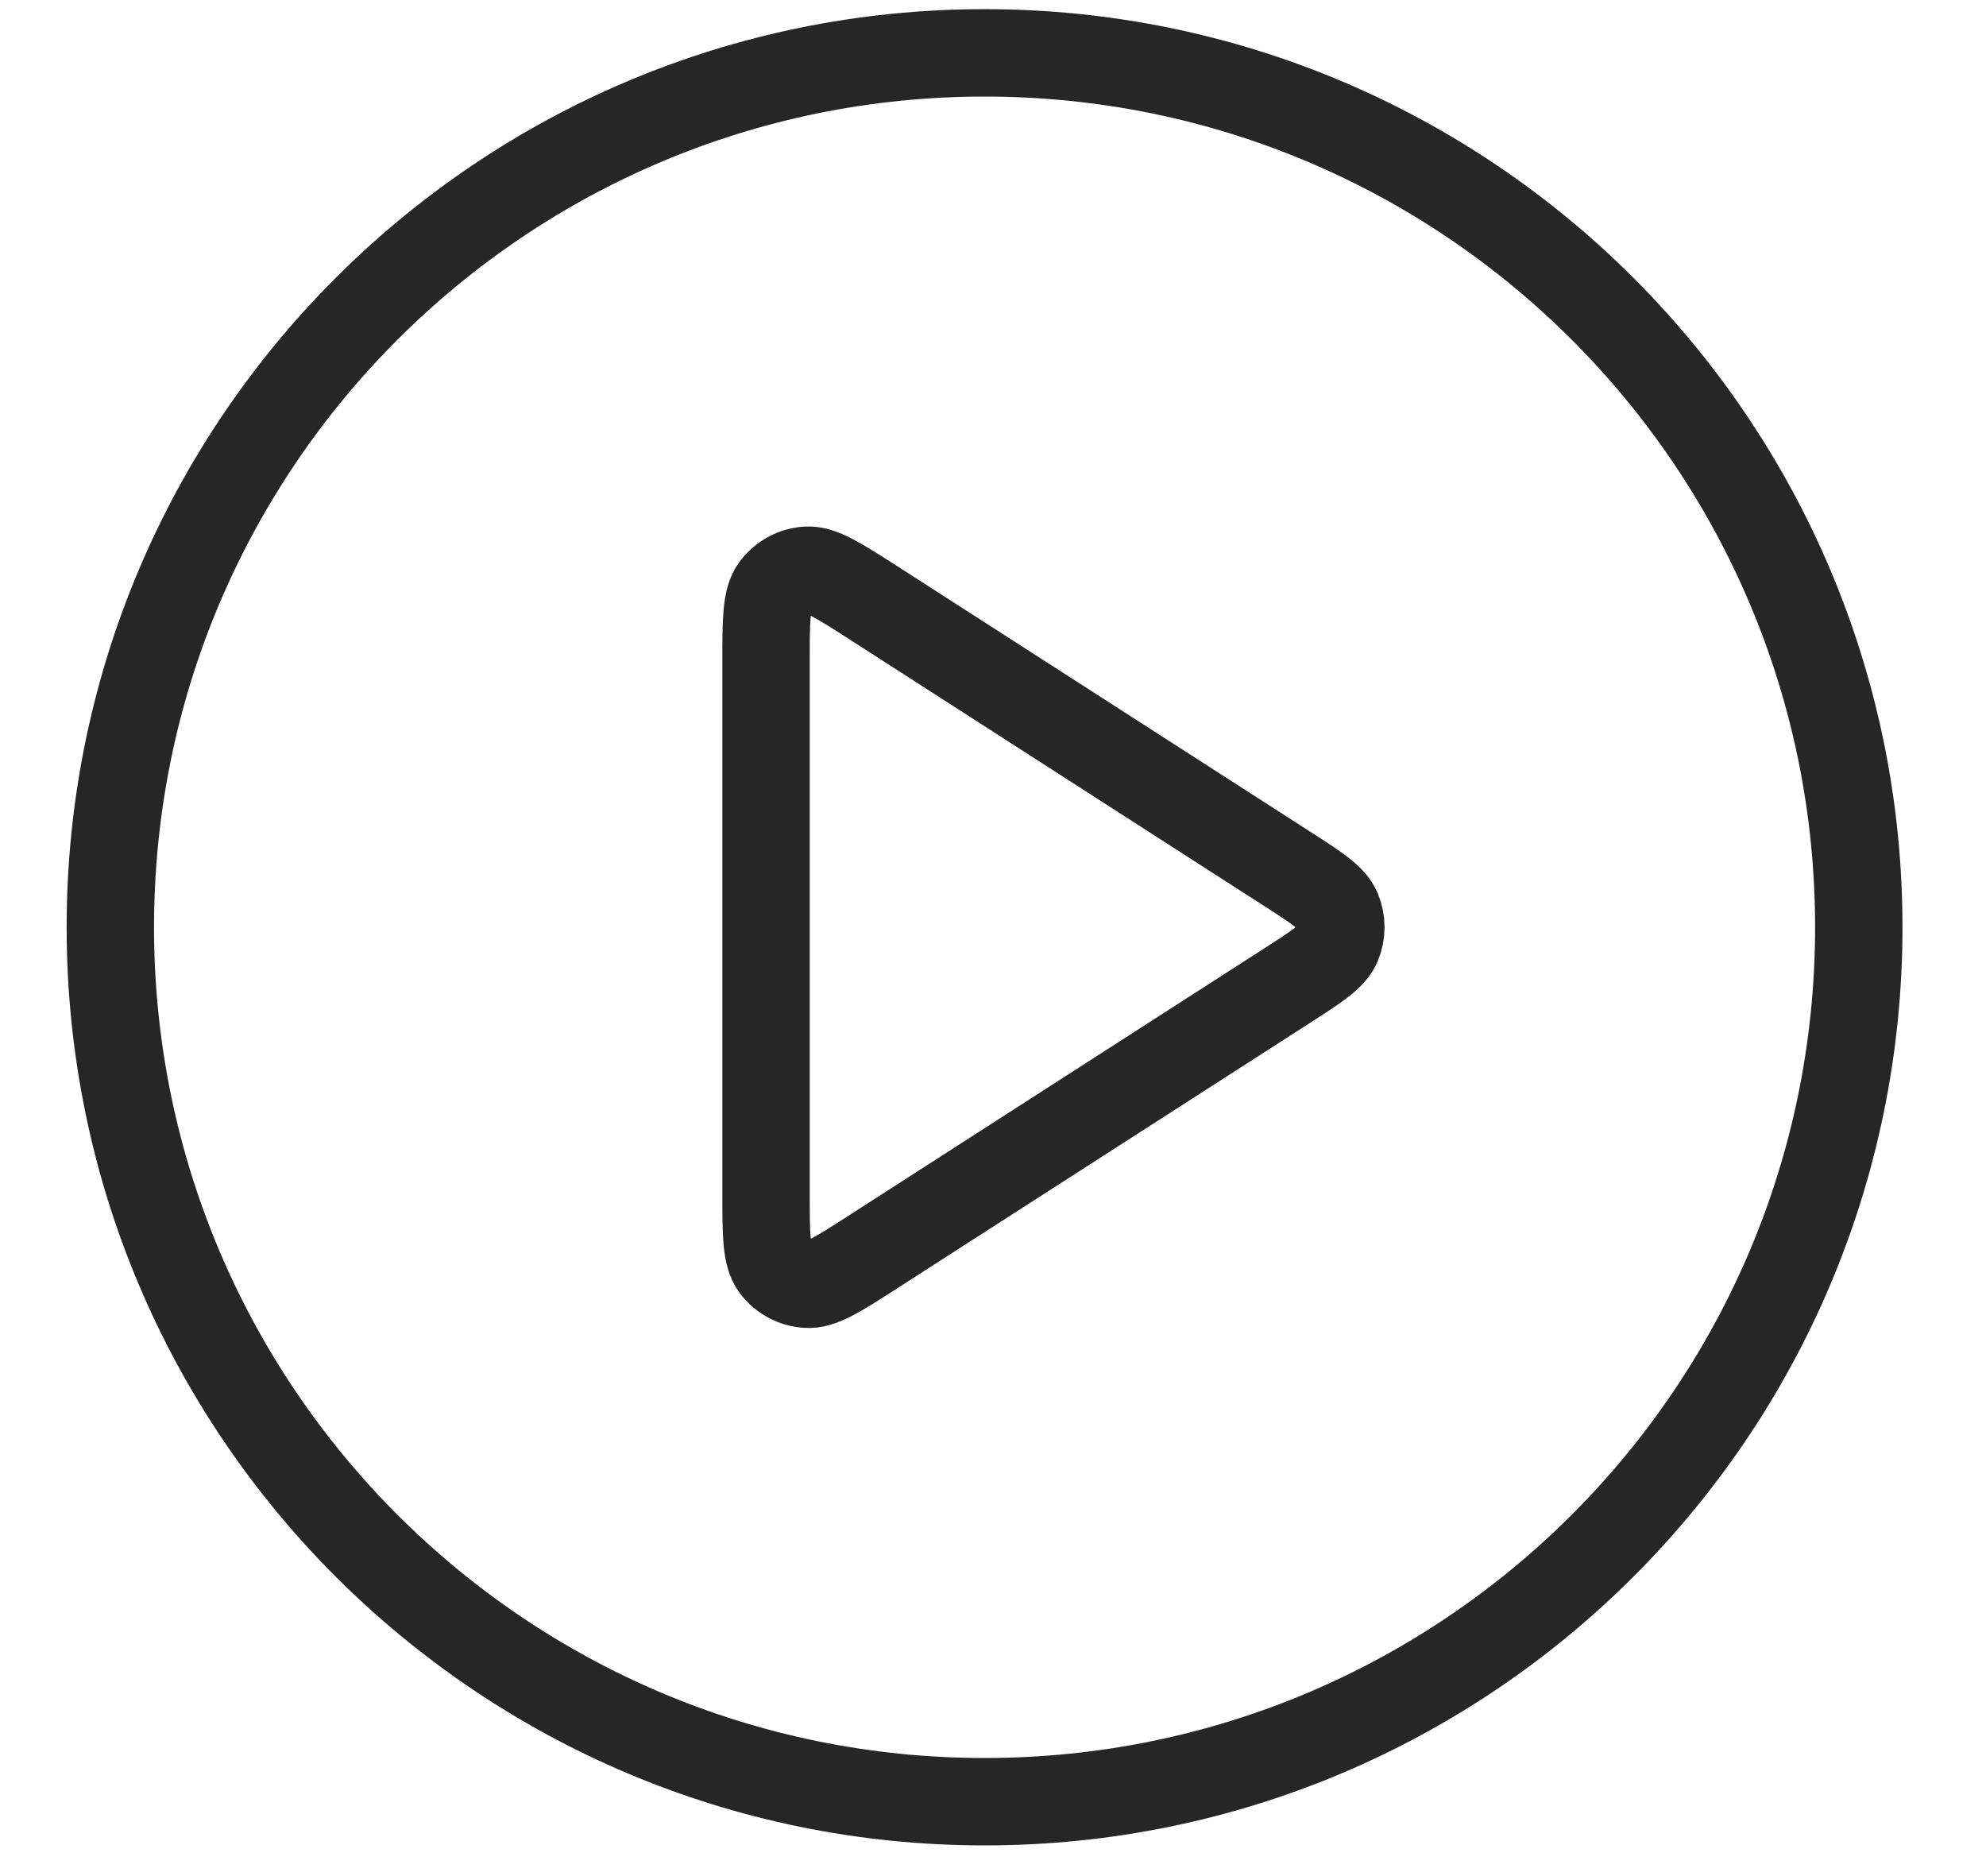 <svg width="18" height="17" viewBox="0 0 18 17" fill="none" xmlns="http://www.w3.org/2000/svg">
<path d="M8.924 16.326C13.3 16.326 16.847 12.778 16.847 8.402C16.847 4.026 13.3 0.479 8.924 0.479C4.548 0.479 1 4.026 1 8.402C1 12.778 4.548 16.326 8.924 16.326Z" stroke="#262626" stroke-width="0.792" stroke-linecap="round" stroke-linejoin="round"/>
<path d="M6.943 5.998C6.943 5.619 6.943 5.43 7.022 5.325C7.091 5.233 7.196 5.175 7.311 5.167C7.442 5.158 7.601 5.26 7.919 5.464L11.66 7.869C11.936 8.046 12.074 8.135 12.122 8.248C12.163 8.347 12.163 8.458 12.122 8.556C12.074 8.669 11.936 8.758 11.66 8.935L7.919 11.34C7.601 11.545 7.442 11.647 7.311 11.637C7.196 11.629 7.091 11.572 7.022 11.48C6.943 11.374 6.943 11.185 6.943 10.807V5.998Z" stroke="#262626" stroke-width="0.792" stroke-linecap="round" stroke-linejoin="round"/>
</svg>
